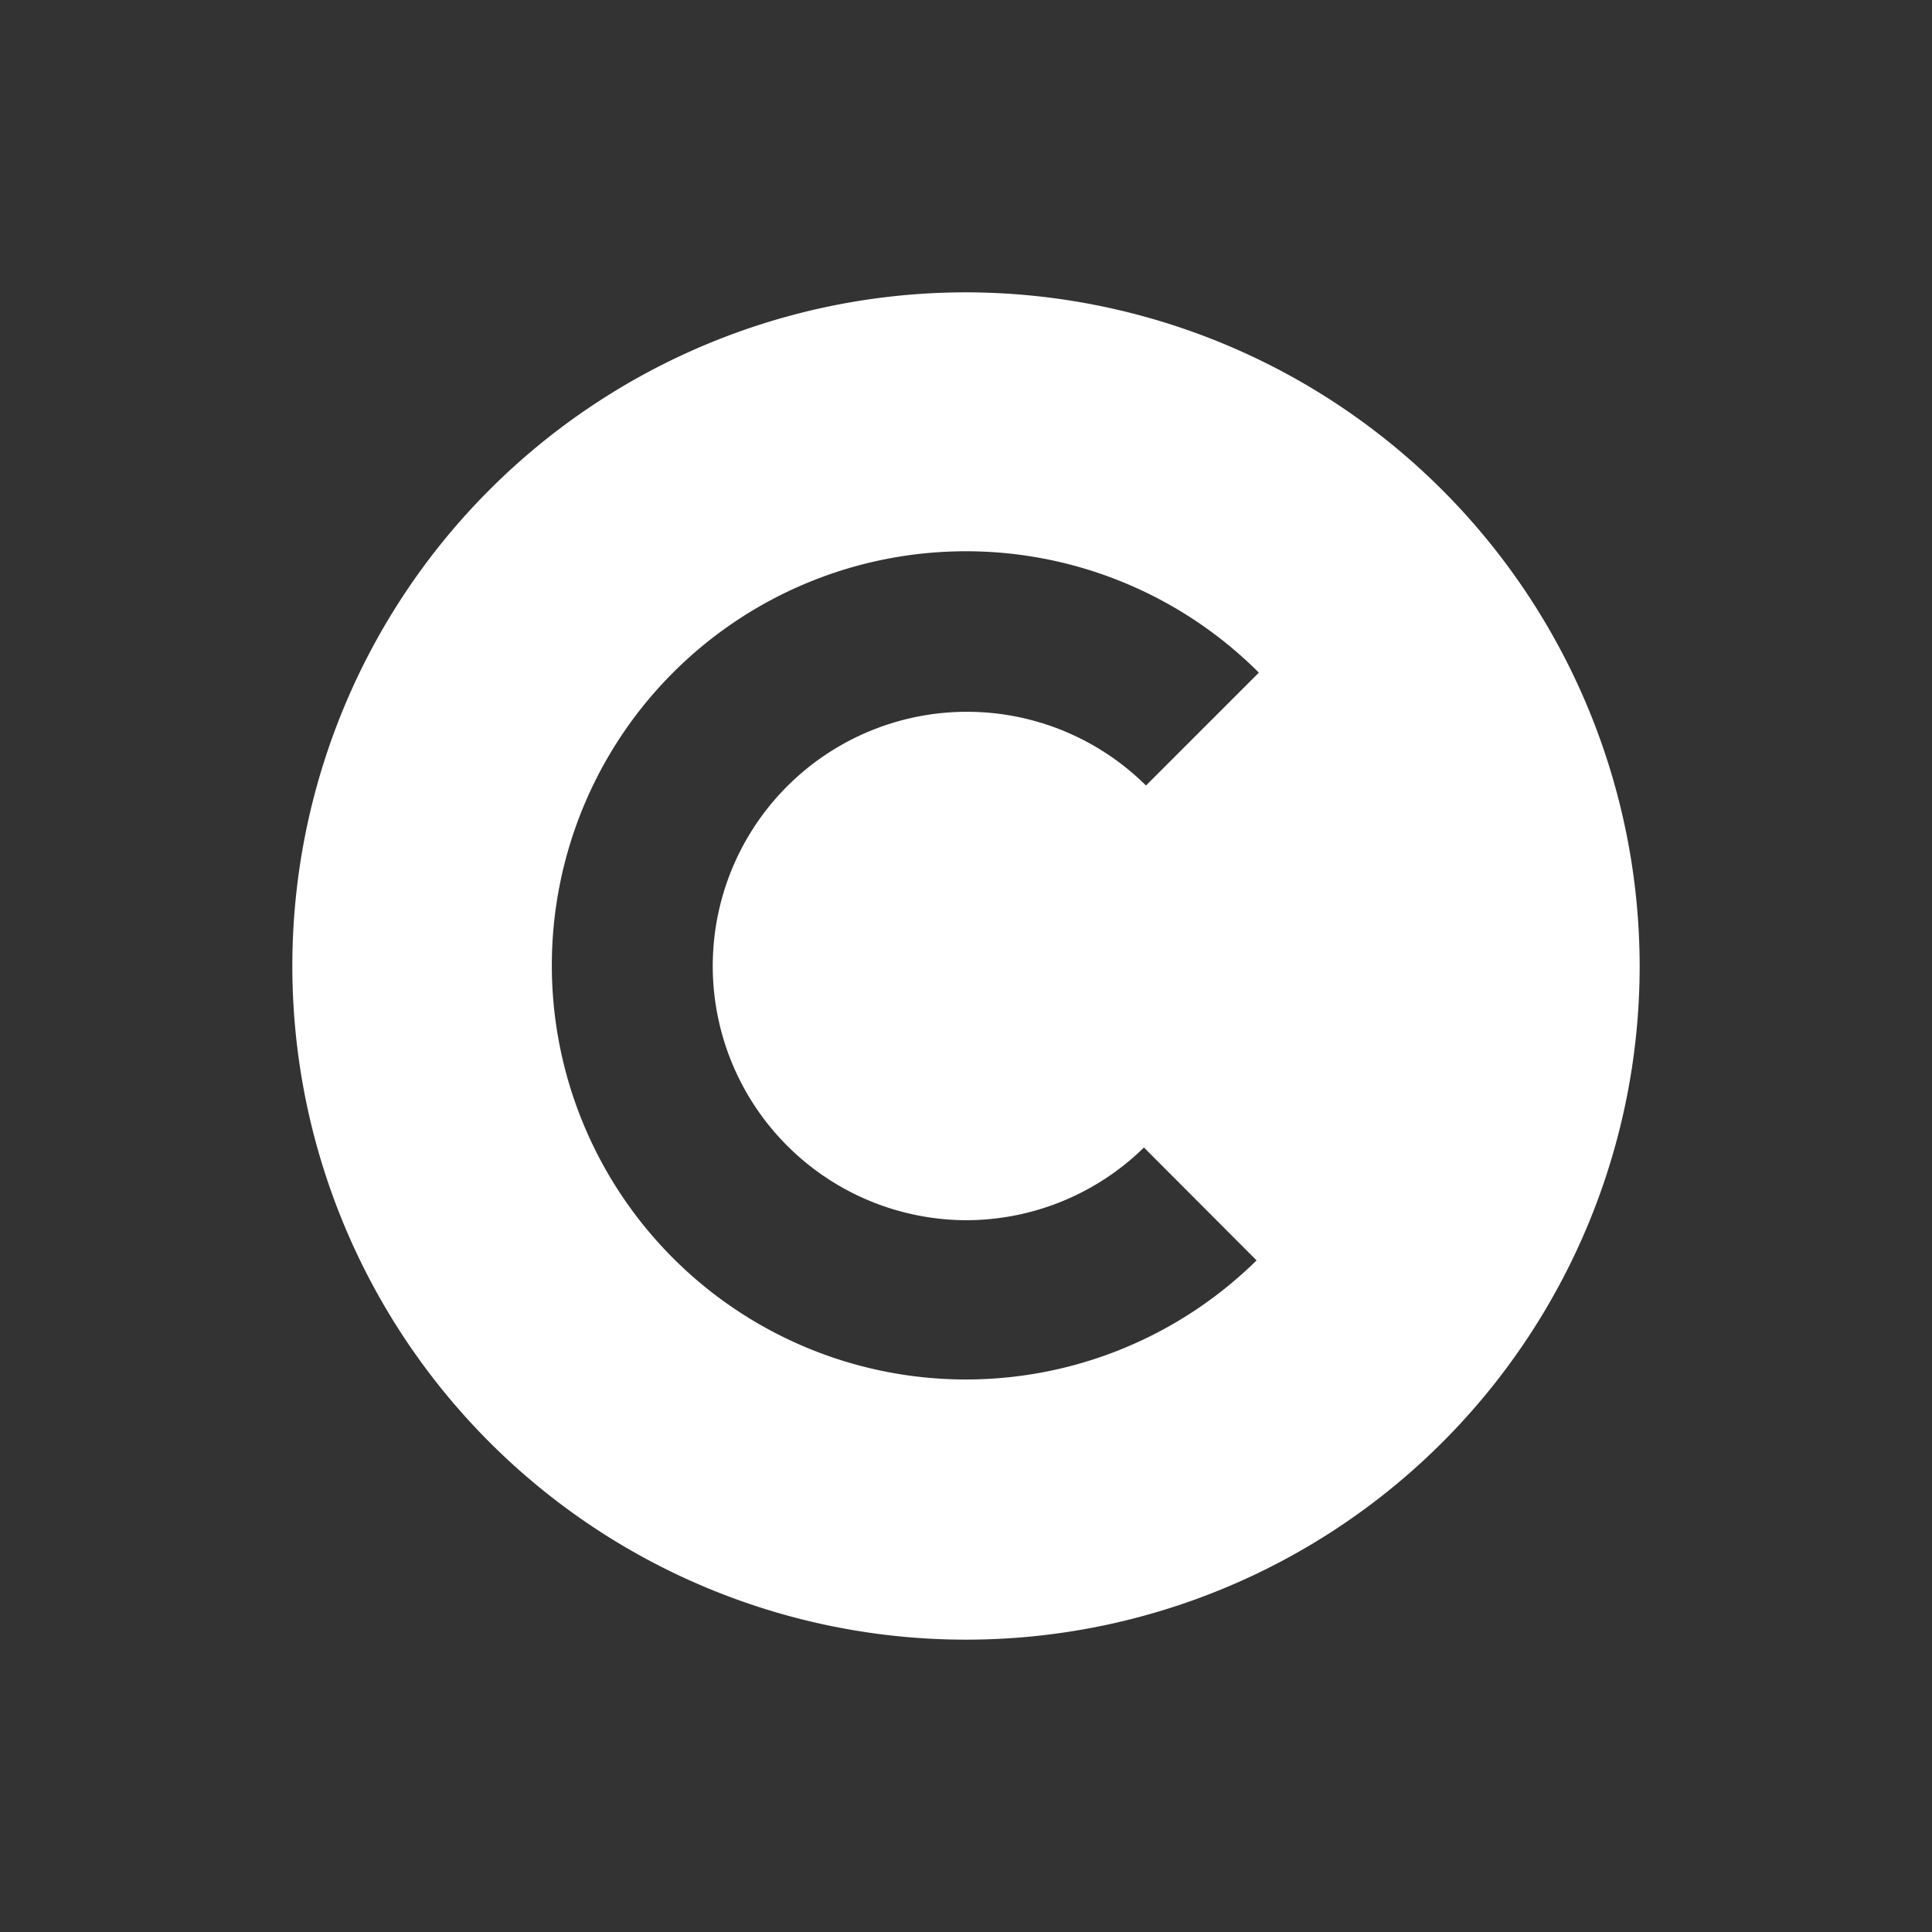 <?xml version="1.0" encoding="utf-8"?><svg id="WORK" xmlns="http://www.w3.org/2000/svg" viewBox="0 0 76 76"><rect x="0" y="0" width="76" height="76" fill="#333333" stroke="none"/><title>exp_Intellectual-Property</title><path d="M38,11.5A26.5,26.5,0,1,0,64.5,38,26.53,26.53,0,0,0,38,11.5ZM38,48a10,10,0,0,0,7-2.86l4.43,4.44a16.29,16.29,0,1,1,.09-23.12l-4.44,4.44A10,10,0,1,0,38,48Z" style="fill:#fff"/></svg>